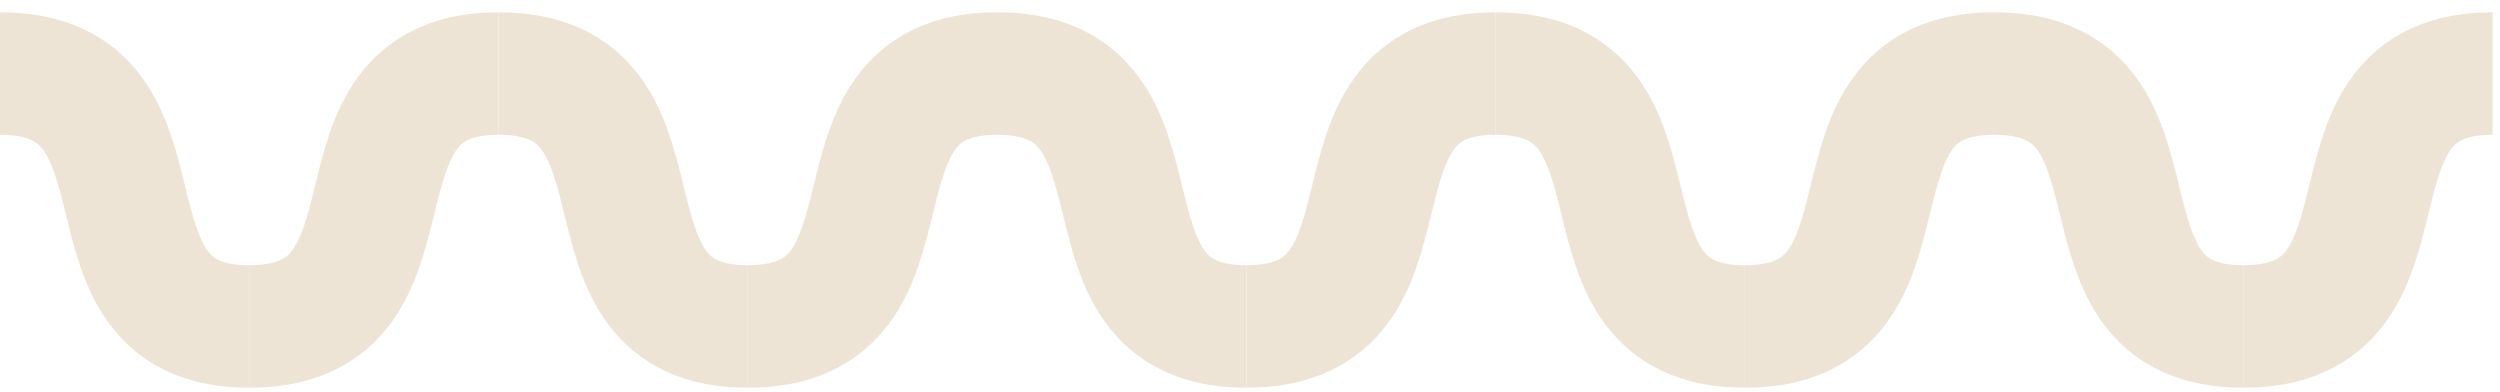 <svg width="102" height="16" viewBox="0 0 102 16" fill="none" xmlns="http://www.w3.org/2000/svg">
<path d="M0 3.001C7.676 3.001 2.579 13.321 10.17 13.321" stroke="#EDE4D6" stroke-width="5"/>
<path d="M20.339 3C28.015 3 22.918 13.32 30.509 13.32" stroke="#EDE4D6" stroke-width="5"/>
<path d="M40.679 3C48.355 3 43.257 13.32 50.848 13.32" stroke="#EDE4D6" stroke-width="5"/>
<path d="M61.018 3C68.694 3 63.597 13.32 71.188 13.32" stroke="#EDE4D6" stroke-width="5"/>
<path d="M81.358 3C89.034 3 83.936 13.32 91.528 13.32" stroke="#EDE4D6" stroke-width="5"/>
<path d="M10.169 13.32C17.845 13.32 12.748 3 20.339 3" stroke="#EDE4D6" stroke-width="5"/>
<path d="M30.509 13.32C38.185 13.32 33.088 3 40.679 3" stroke="#EDE4D6" stroke-width="5"/>
<path d="M50.849 13.32C58.525 13.32 53.427 3 61.018 3" stroke="#EDE4D6" stroke-width="5"/>
<path d="M71.188 13.32C78.864 13.32 73.767 3 81.358 3" stroke="#EDE4D6" stroke-width="5"/>
<path d="M91.527 13.32C99.203 13.32 94.106 3 101.697 3" stroke="#EDE4D6" stroke-width="5"/>
</svg>
